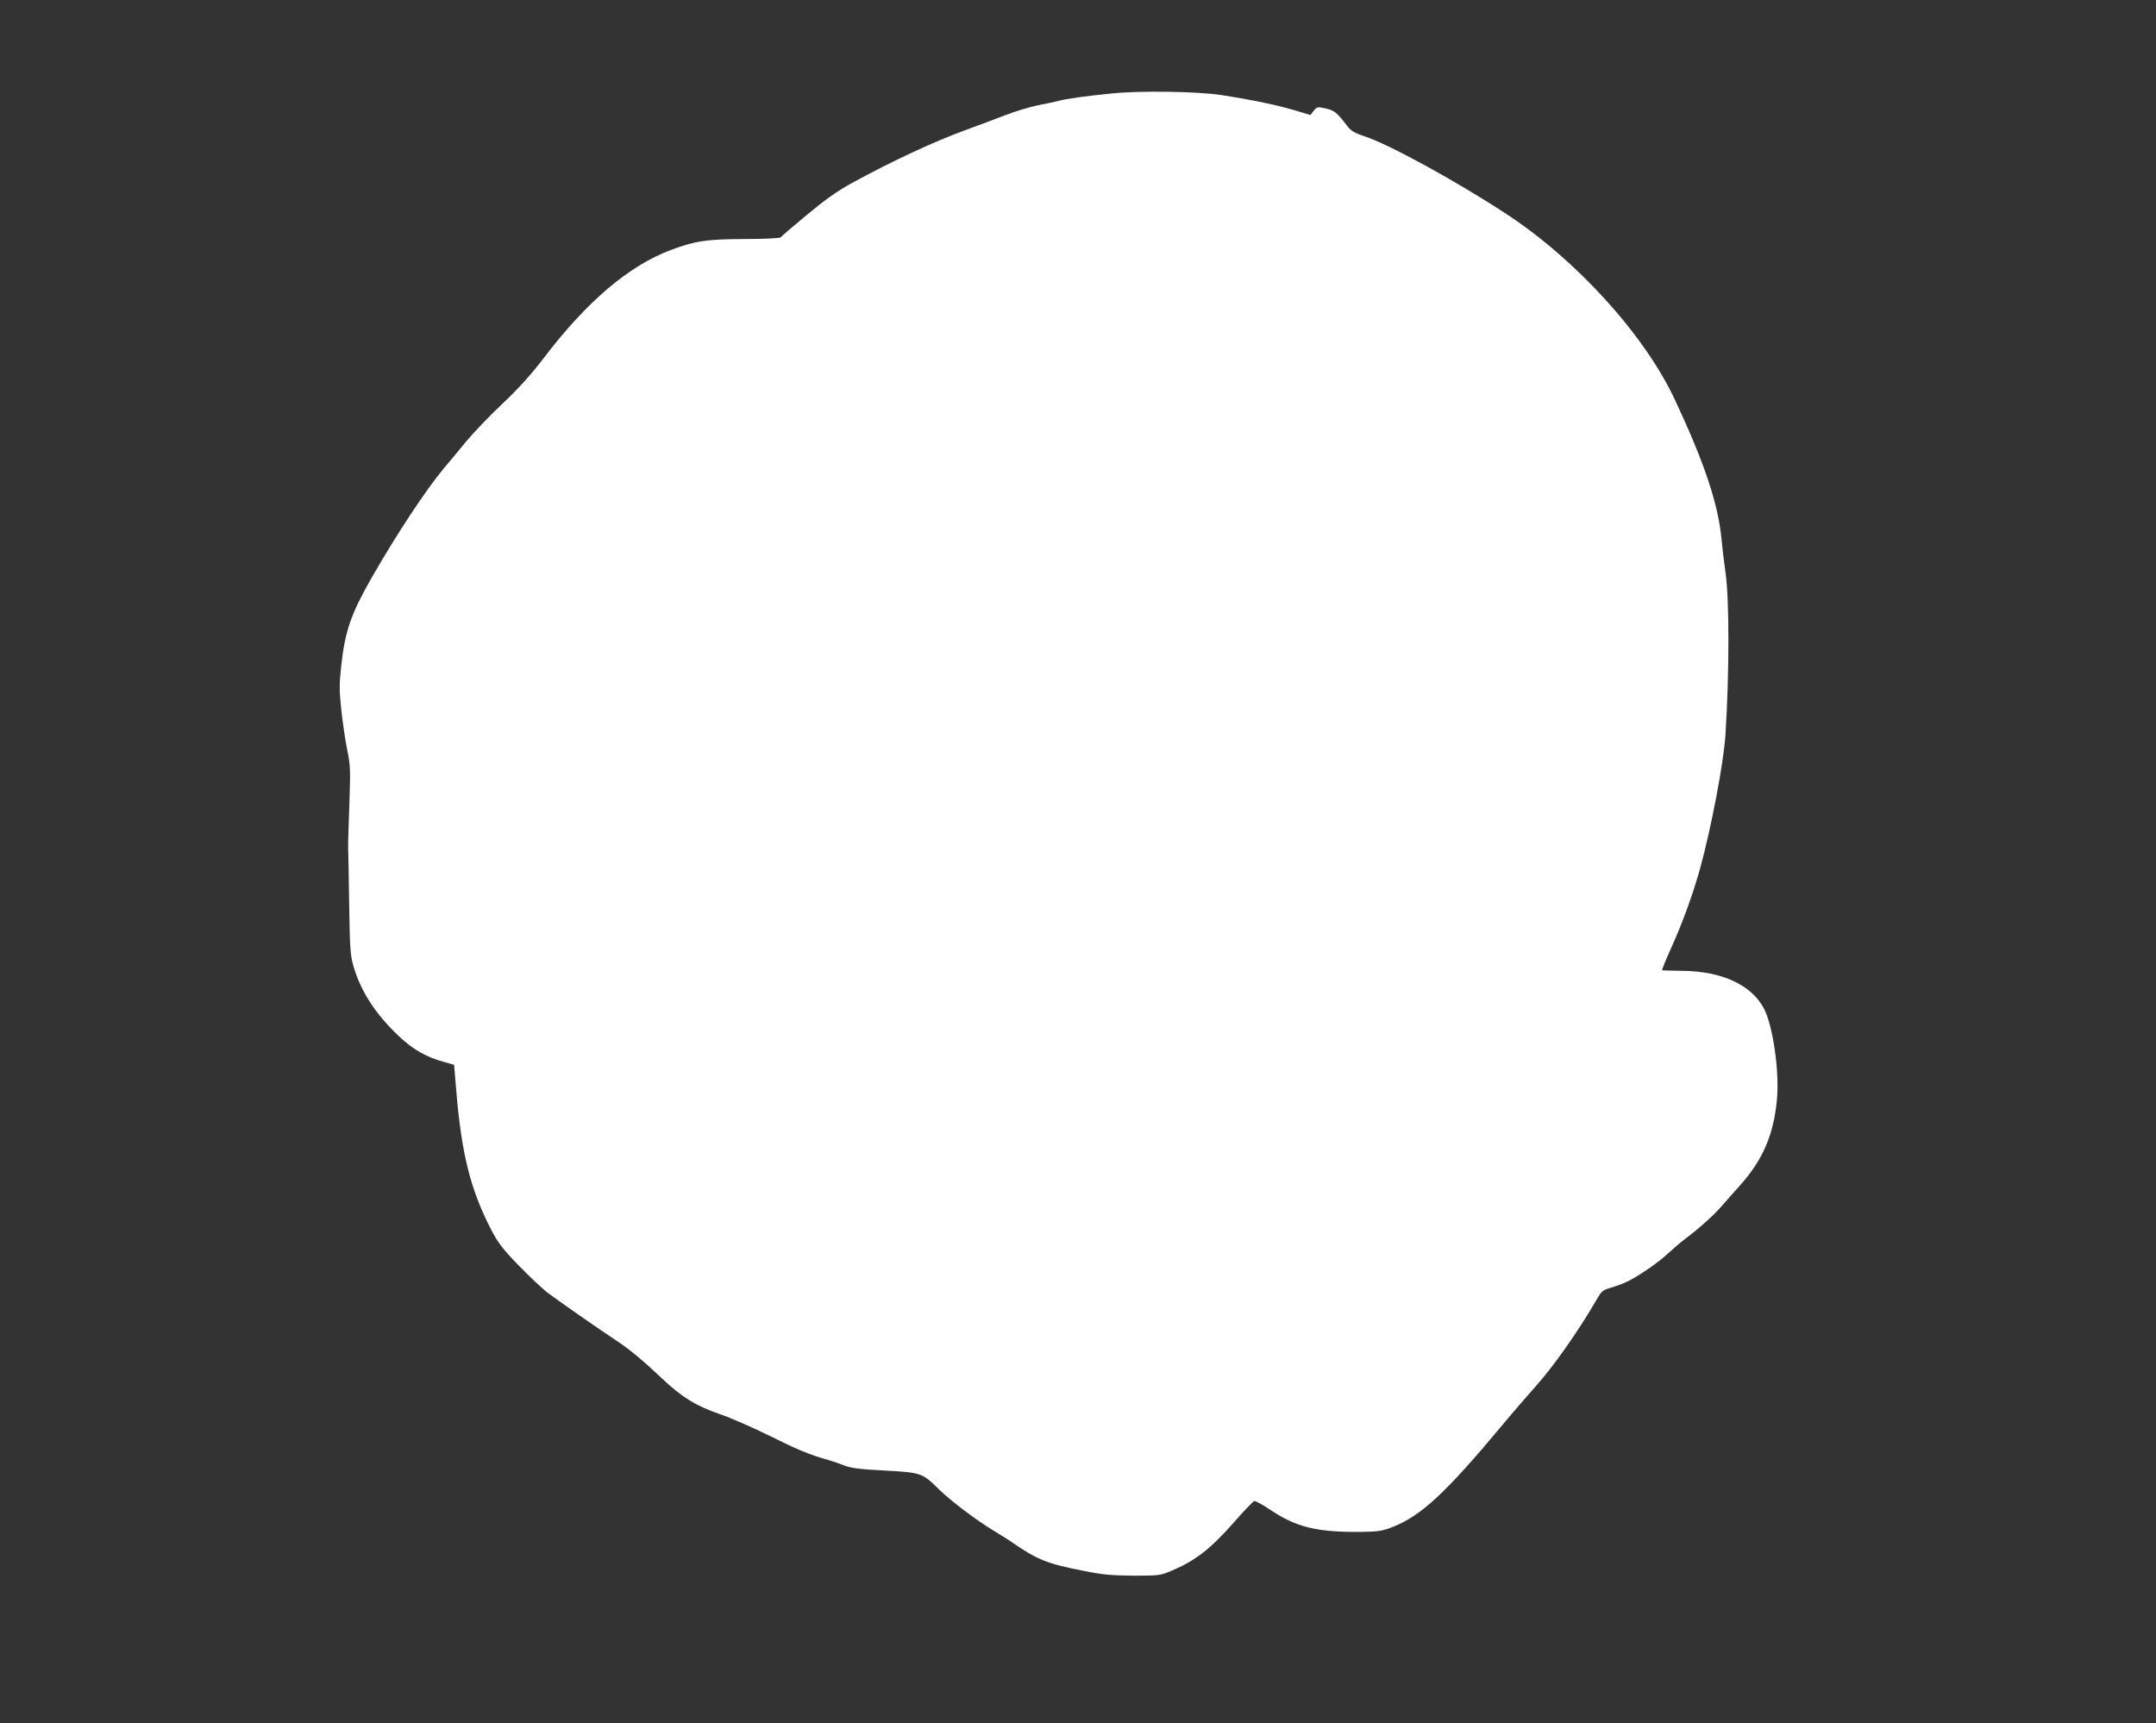 <?xml version="1.0" standalone="no"?>
<!DOCTYPE svg PUBLIC "-//W3C//DTD SVG 20010904//EN"
 "http://www.w3.org/TR/2001/REC-SVG-20010904/DTD/svg10.dtd">
<svg version="1.0" xmlns="http://www.w3.org/2000/svg"
 width="1280pt" height="1023pt" viewBox="0 0 1280 1023"
 preserveAspectRatio="xMidYMid meet">
<rect x="0" y="0" width="1280" height="1023" fill="#333333" stroke="none"/>
<g transform="translate(0,1023) scale(0.1,-0.1)"
fill="#ffffff" stroke="none">
<path d="M6600 9675 c-154 -15 -269 -31 -320 -45 -20 -5 -73 -17 -118 -25 -45
-9 -135 -36 -200 -61 -64 -25 -165 -63 -224 -84 -197 -72 -441 -186 -681 -317
-86 -47 -160 -100 -267 -189 -81 -67 -151 -127 -154 -133 -4 -5 -91 -10 -211
-10 -231 -1 -296 -11 -442 -65 -250 -94 -501 -307 -758 -646 -71 -93 -145
-175 -240 -265 -76 -71 -174 -174 -219 -228 -44 -54 -102 -124 -129 -155 -106
-127 -281 -391 -427 -646 -126 -220 -161 -319 -184 -528 -12 -108 -12 -146 0
-260 8 -73 23 -180 35 -238 20 -97 20 -120 13 -330 -5 -124 -8 -241 -7 -260 1
-19 4 -168 6 -330 4 -264 7 -303 26 -368 43 -148 130 -282 267 -412 84 -80
164 -126 270 -155 l60 -17 13 -156 c31 -371 84 -583 204 -817 44 -85 68 -116
165 -217 62 -64 139 -136 169 -160 52 -40 301 -214 422 -294 71 -47 157 -119
260 -217 118 -112 205 -165 342 -212 63 -21 197 -80 299 -130 166 -83 236
-112 350 -144 19 -5 60 -19 90 -31 44 -17 92 -23 245 -31 215 -12 221 -14 320
-112 67 -66 223 -184 321 -243 43 -26 95 -58 114 -72 149 -103 210 -127 421
-168 119 -24 171 -28 299 -29 150 0 158 1 225 29 142 60 231 129 371 288 59
68 114 124 120 126 7 2 48 -20 91 -49 158 -107 282 -137 548 -134 91 1 121 5
175 26 174 66 319 200 660 609 57 69 146 172 198 230 107 120 251 325 357 507
34 59 39 64 93 79 31 9 75 26 97 37 69 34 188 117 240 167 28 26 70 62 95 81
86 64 175 144 225 202 28 32 75 86 106 120 133 148 199 300 218 504 17 168
-23 443 -77 546 -75 140 -248 220 -482 223 -63 1 -118 2 -122 3 -3 1 20 58 52
129 67 148 127 312 171 467 67 241 143 638 153 805 23 355 23 799 1 955 -9 61
-20 154 -25 208 -20 207 -102 452 -275 821 -181 388 -587 835 -1007 1109 -298
195 -697 413 -838 458 -57 19 -79 32 -99 58 -64 83 -78 95 -130 107 -50 11
-52 10 -72 -14 l-19 -25 -53 16 c-124 39 -269 70 -472 102 -138 22 -484 28
-655 10z"/>
</g>
</svg>
